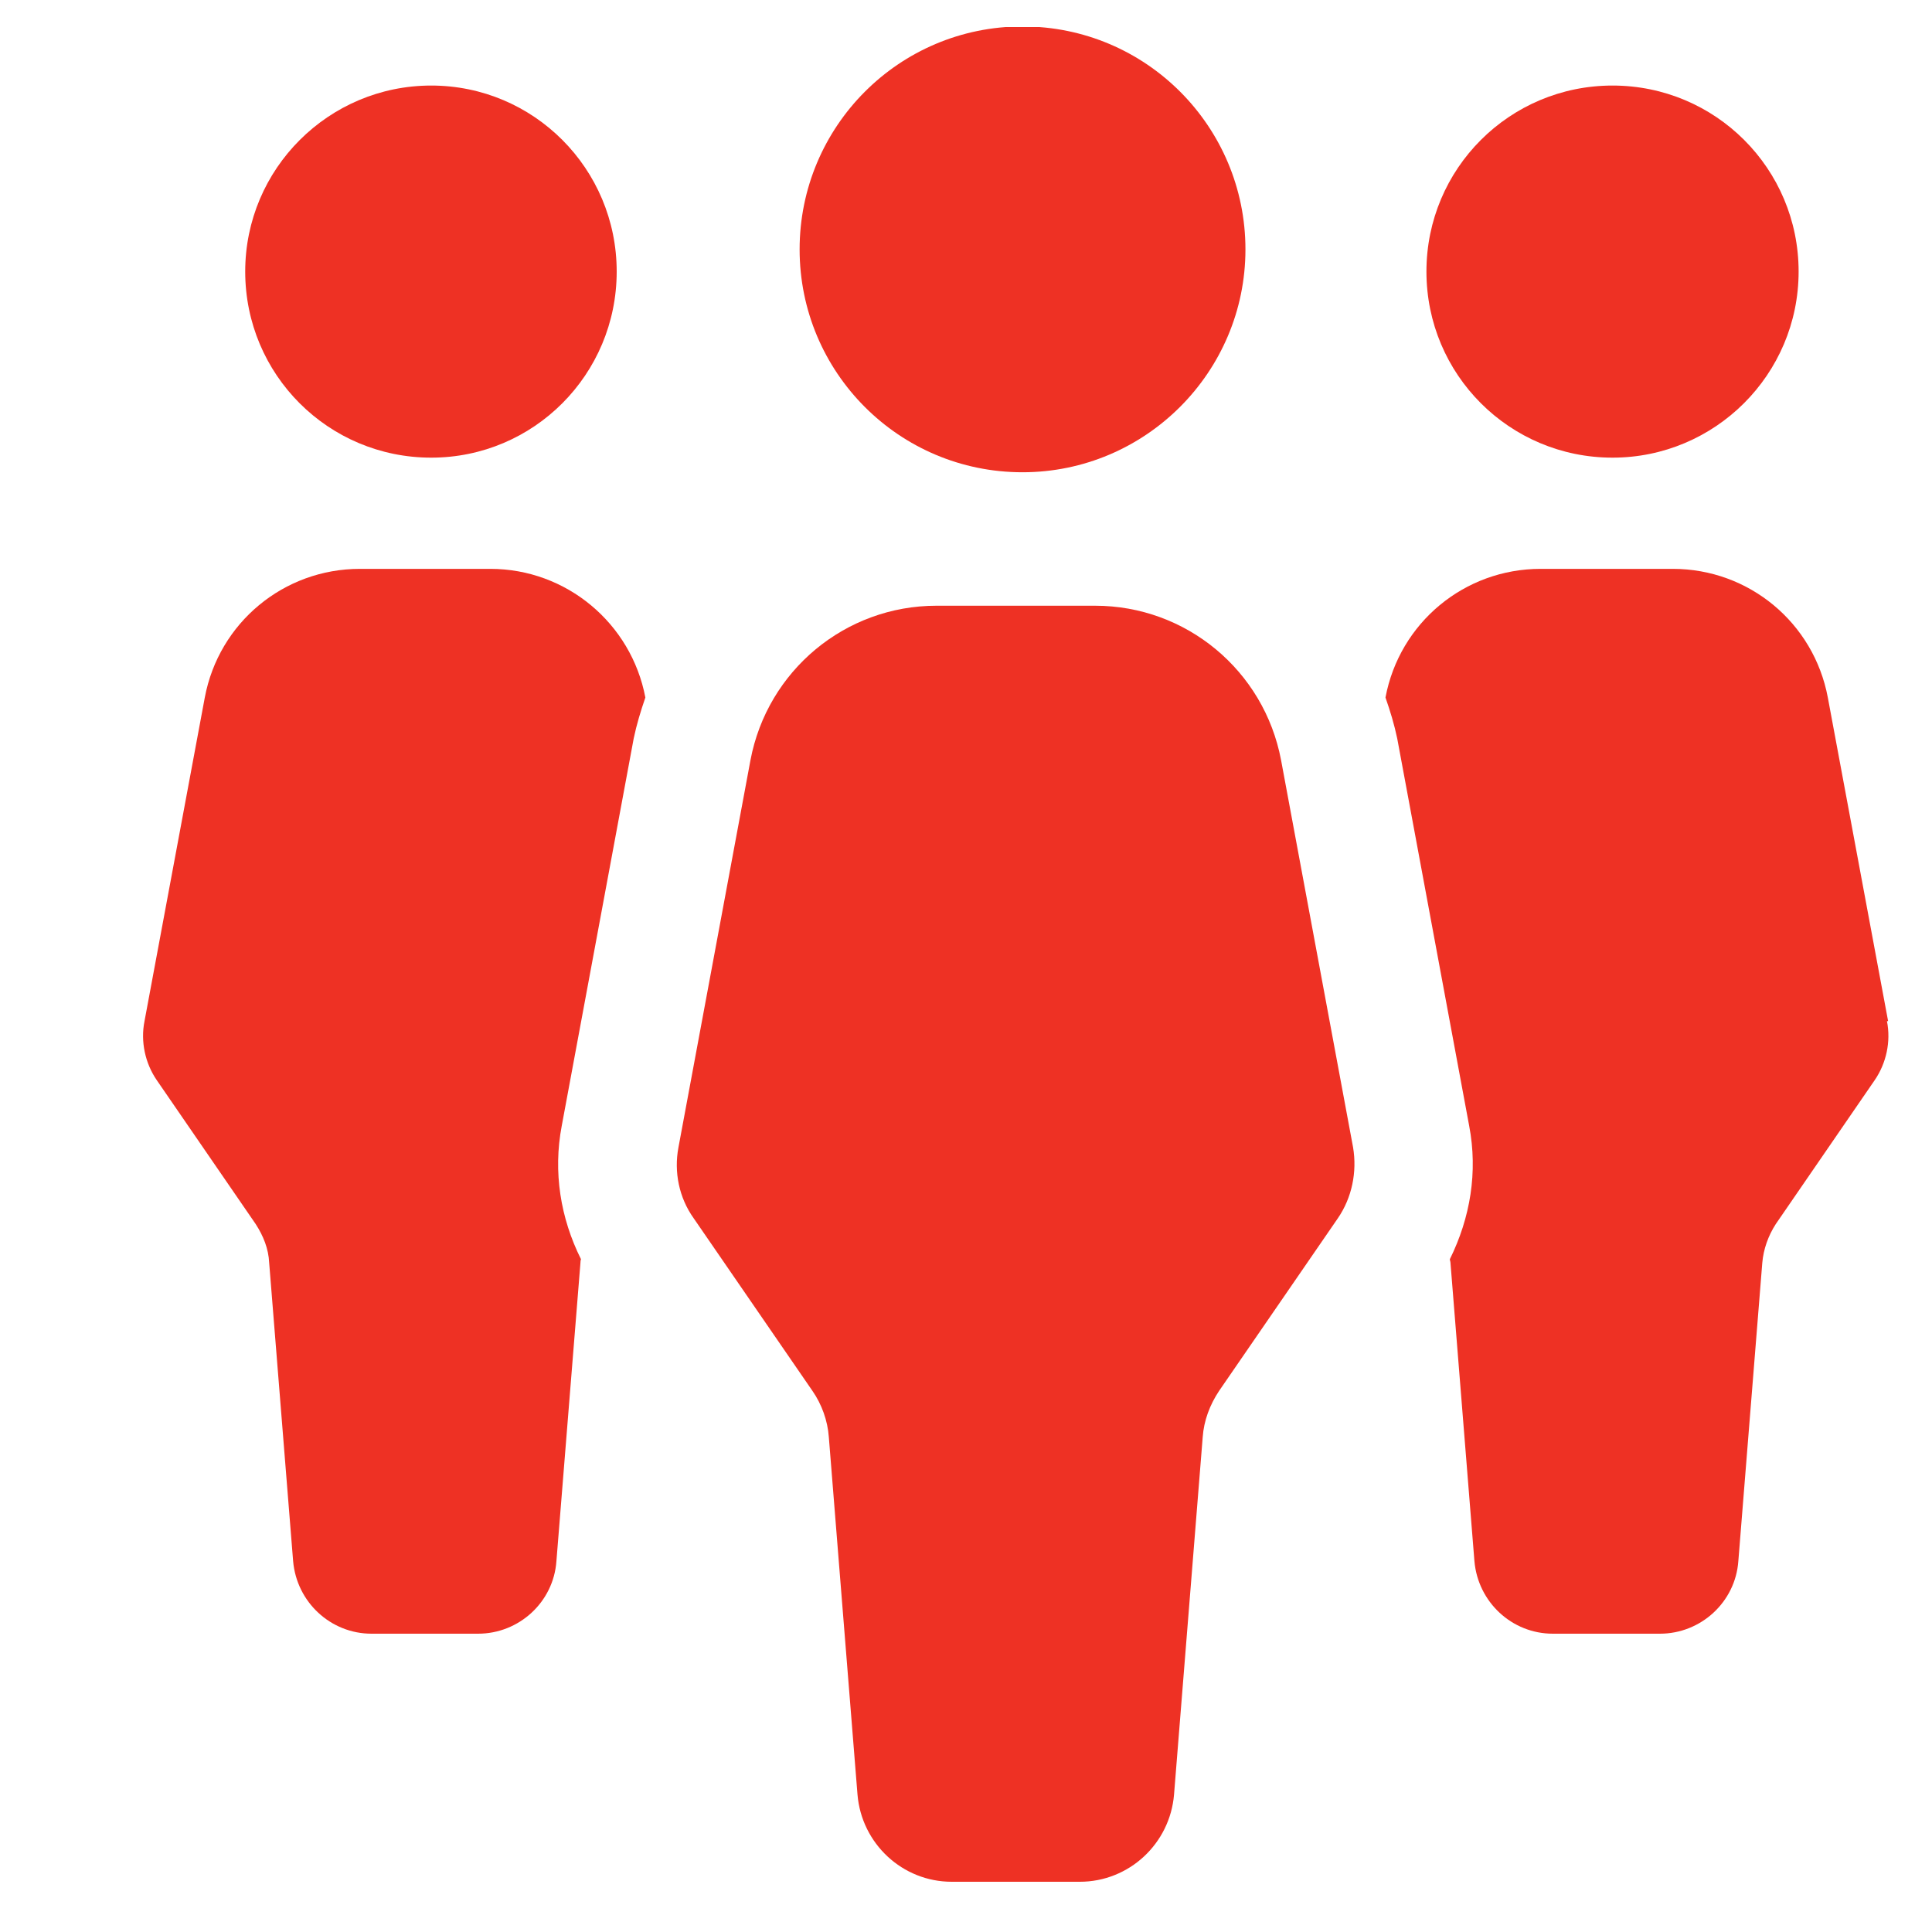 <svg width="25" height="25" viewBox="0 0 25 25" fill="none" xmlns="http://www.w3.org/2000/svg">
<g id="Isolation_Mode" clip-path="url(#clip0_10386_106177)">
<path id="Vector" d="M24.432 13.213L23.652 9.026C23.47 8.057 22.63 7.361 21.646 7.361H19.935C18.951 7.361 18.11 8.057 17.928 9.026C17.989 9.2 18.042 9.374 18.08 9.556L19.011 14.568C19.125 15.166 19.026 15.757 18.761 16.294C18.761 16.309 18.769 16.325 18.769 16.34L19.079 20.201C19.125 20.731 19.564 21.14 20.094 21.14H21.479C22.009 21.14 22.456 20.731 22.494 20.201L22.804 16.34C22.819 16.166 22.88 15.992 22.978 15.84L24.258 13.978C24.409 13.758 24.47 13.478 24.417 13.213M5.58 5.922C6.905 5.922 7.98 4.847 7.98 3.514C7.98 2.182 6.905 1.107 5.58 1.107C4.255 1.107 3.173 2.182 3.173 3.514C3.173 4.847 4.248 5.922 5.58 5.922ZM20.866 5.922C22.191 5.922 23.274 4.847 23.274 3.514C23.274 2.182 22.198 1.107 20.866 1.107C19.534 1.107 18.458 2.182 18.458 3.514C18.458 4.847 19.534 5.922 20.866 5.922ZM6.368 7.361H4.657C3.672 7.361 2.832 8.057 2.65 9.026L1.87 13.213C1.817 13.478 1.878 13.758 2.029 13.978L3.309 15.84C3.407 15.992 3.475 16.158 3.483 16.34L3.793 20.201C3.839 20.731 4.278 21.14 4.808 21.14H6.186C6.716 21.14 7.163 20.731 7.2 20.201L7.511 16.34C7.511 16.34 7.511 16.309 7.518 16.294C7.253 15.764 7.155 15.166 7.269 14.568L8.2 9.556C8.238 9.374 8.291 9.2 8.351 9.026C8.169 8.065 7.329 7.361 6.345 7.361" fill="#EE3124"/>
<path id="Vector_2" d="M13.231 6.111C14.821 6.111 16.116 4.817 16.116 3.227C16.116 1.637 14.829 0.342 13.231 0.342C11.633 0.342 10.347 1.637 10.347 3.227C10.347 4.817 11.633 6.111 13.231 6.111ZM17.509 14.848L16.577 9.836C16.358 8.678 15.351 7.838 14.17 7.838H12.118C10.937 7.838 9.93 8.678 9.711 9.836L8.779 14.848C8.719 15.166 8.787 15.499 8.976 15.764L10.513 17.998C10.634 18.172 10.71 18.384 10.725 18.596L11.096 23.222C11.149 23.858 11.679 24.35 12.315 24.35H13.973C14.609 24.35 15.139 23.858 15.192 23.222L15.563 18.596C15.578 18.384 15.654 18.18 15.775 17.998L17.312 15.764C17.494 15.499 17.562 15.166 17.509 14.848Z" fill="#EE3124"/>
</g>
<defs>
<clipPath id="clip0_10386_106177">
<rect width="24" height="24" fill="white" transform="translate(0.773 0.35)"/>
</clipPath>
</defs>
</svg>
